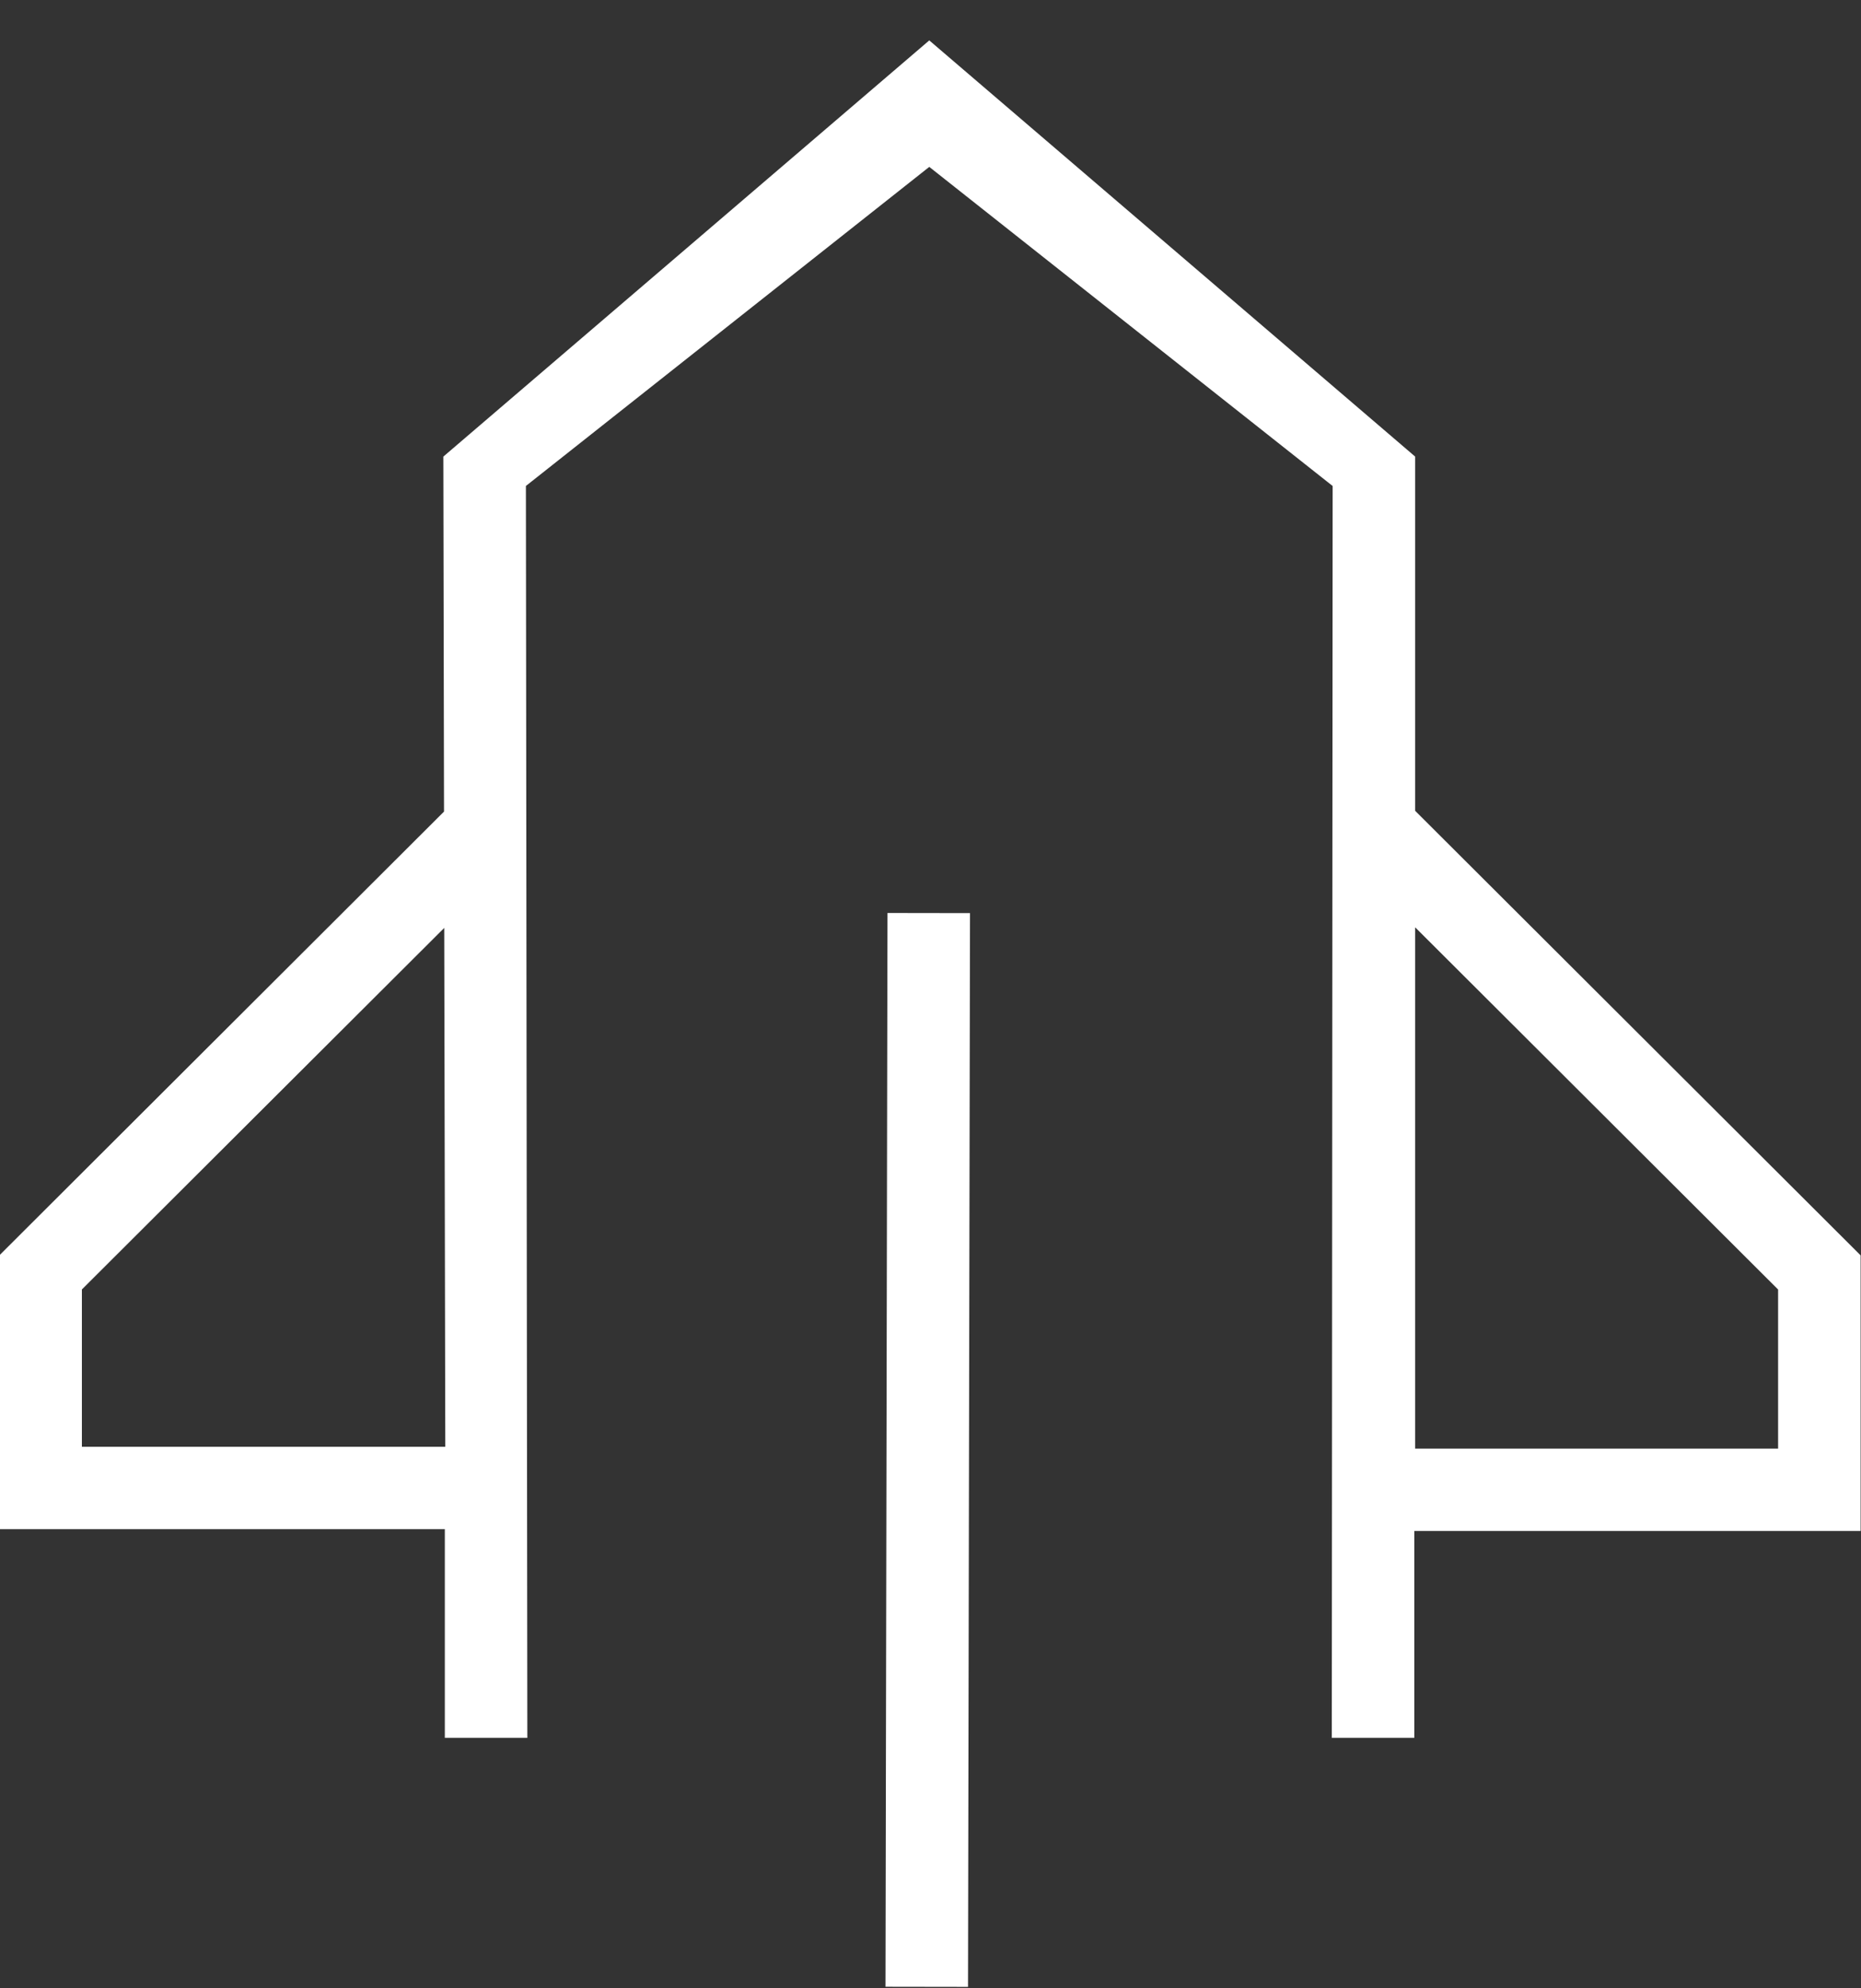 <svg 
 xmlns="http://www.w3.org/2000/svg"
 xmlns:xlink="http://www.w3.org/1999/xlink"
 width="44px" height="47px">
<rect width="100%" height="100%" fill="#333333" stroke="none"/>
<path fill-rule="evenodd"  fill="rgb(255, 255, 255)"
 d="M33.439,36.189 L33.439,41.079 L31.488,41.079 L31.508,11.488 L21.971,3.945 L12.434,11.487 L12.468,41.079 L10.517,41.079 L10.517,36.146 L-0.015,36.146 L-0.015,29.674 L10.498,19.184 L10.482,10.793 L21.971,0.955 L33.459,10.793 L33.459,19.166 L43.991,29.674 L43.991,36.189 L33.439,36.189 ZM10.503,21.934 L1.936,30.480 L1.936,34.199 L10.528,34.199 L10.503,21.934 ZM42.040,30.481 L33.459,21.920 L33.459,34.243 L42.040,34.243 L42.040,30.481 ZM22.934,21.584 L22.887,46.966 L20.936,46.963 L20.983,21.581 L22.934,21.584 Z"/>
</svg>